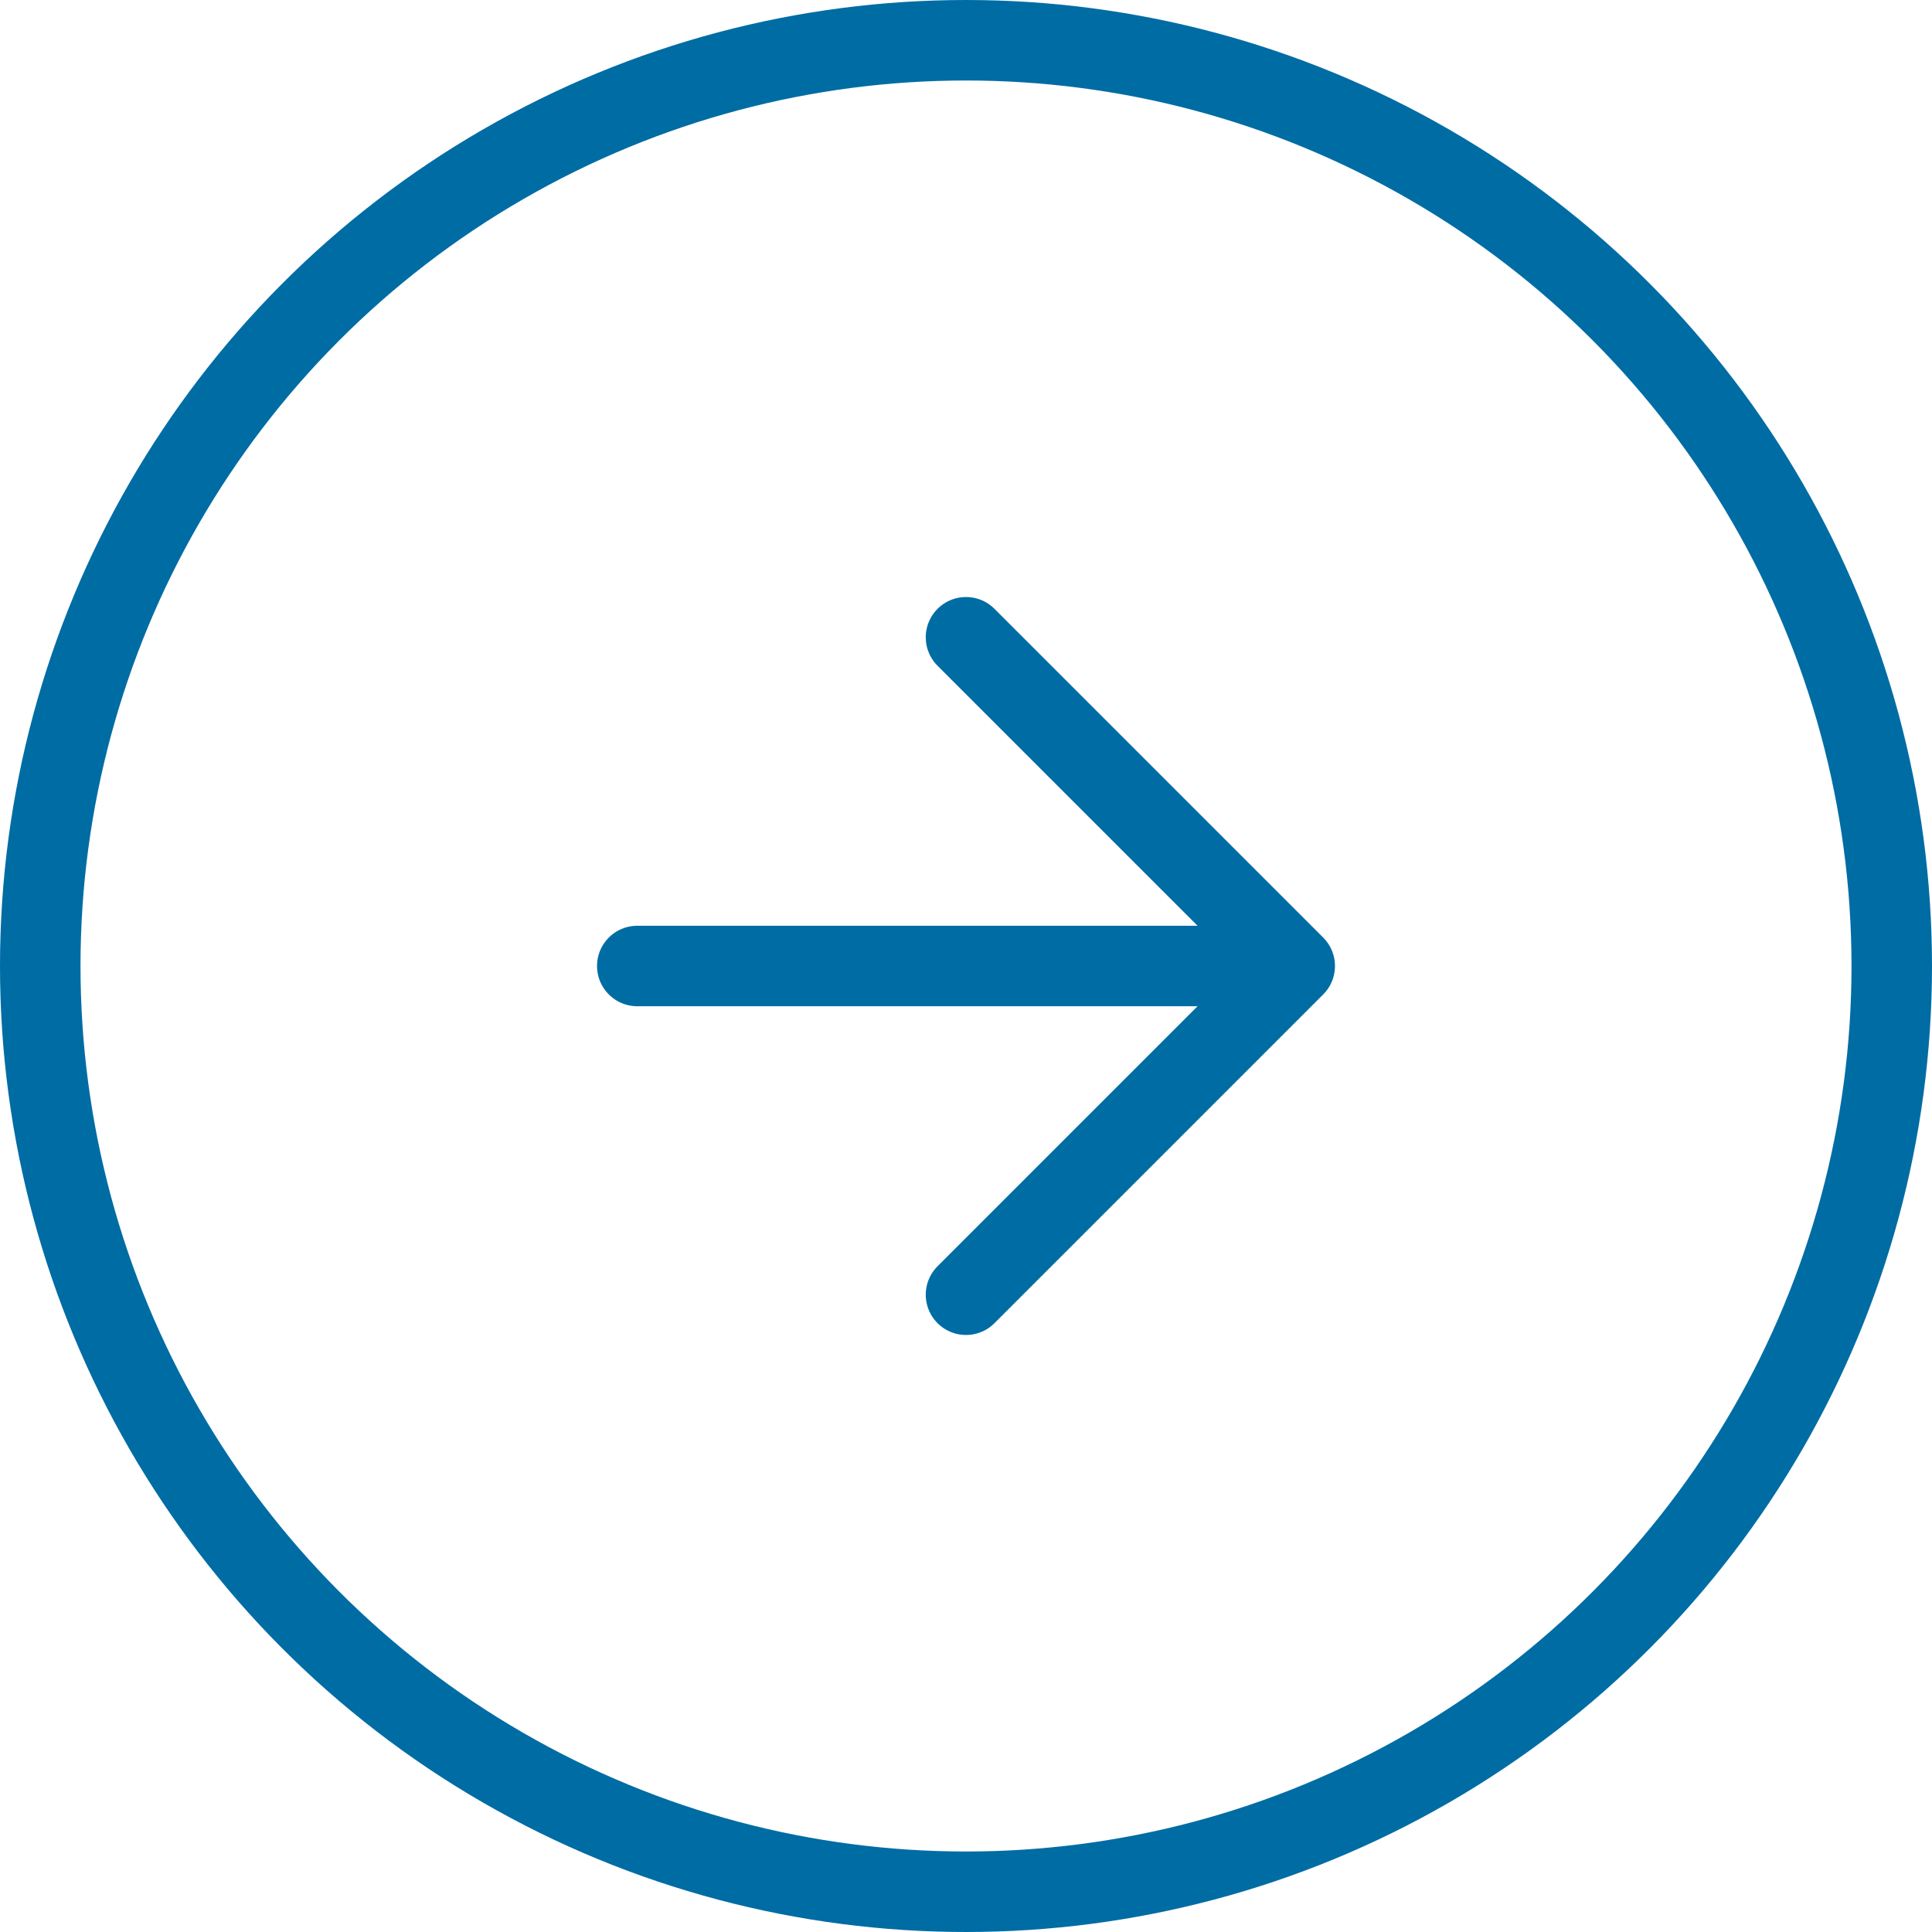 <svg width="48" height="48" viewBox="0 0 48 48" fill="none" xmlns="http://www.w3.org/2000/svg">
<circle cx="24" cy="24" r="23" stroke="#006CA4" stroke-width="2"/>
<path d="M15.833 24H32.167M32.167 24L24 15.833M32.167 24L24 32.167" stroke="#006CA4" stroke-width="2" stroke-linecap="round" stroke-linejoin="round"/>
</svg>
